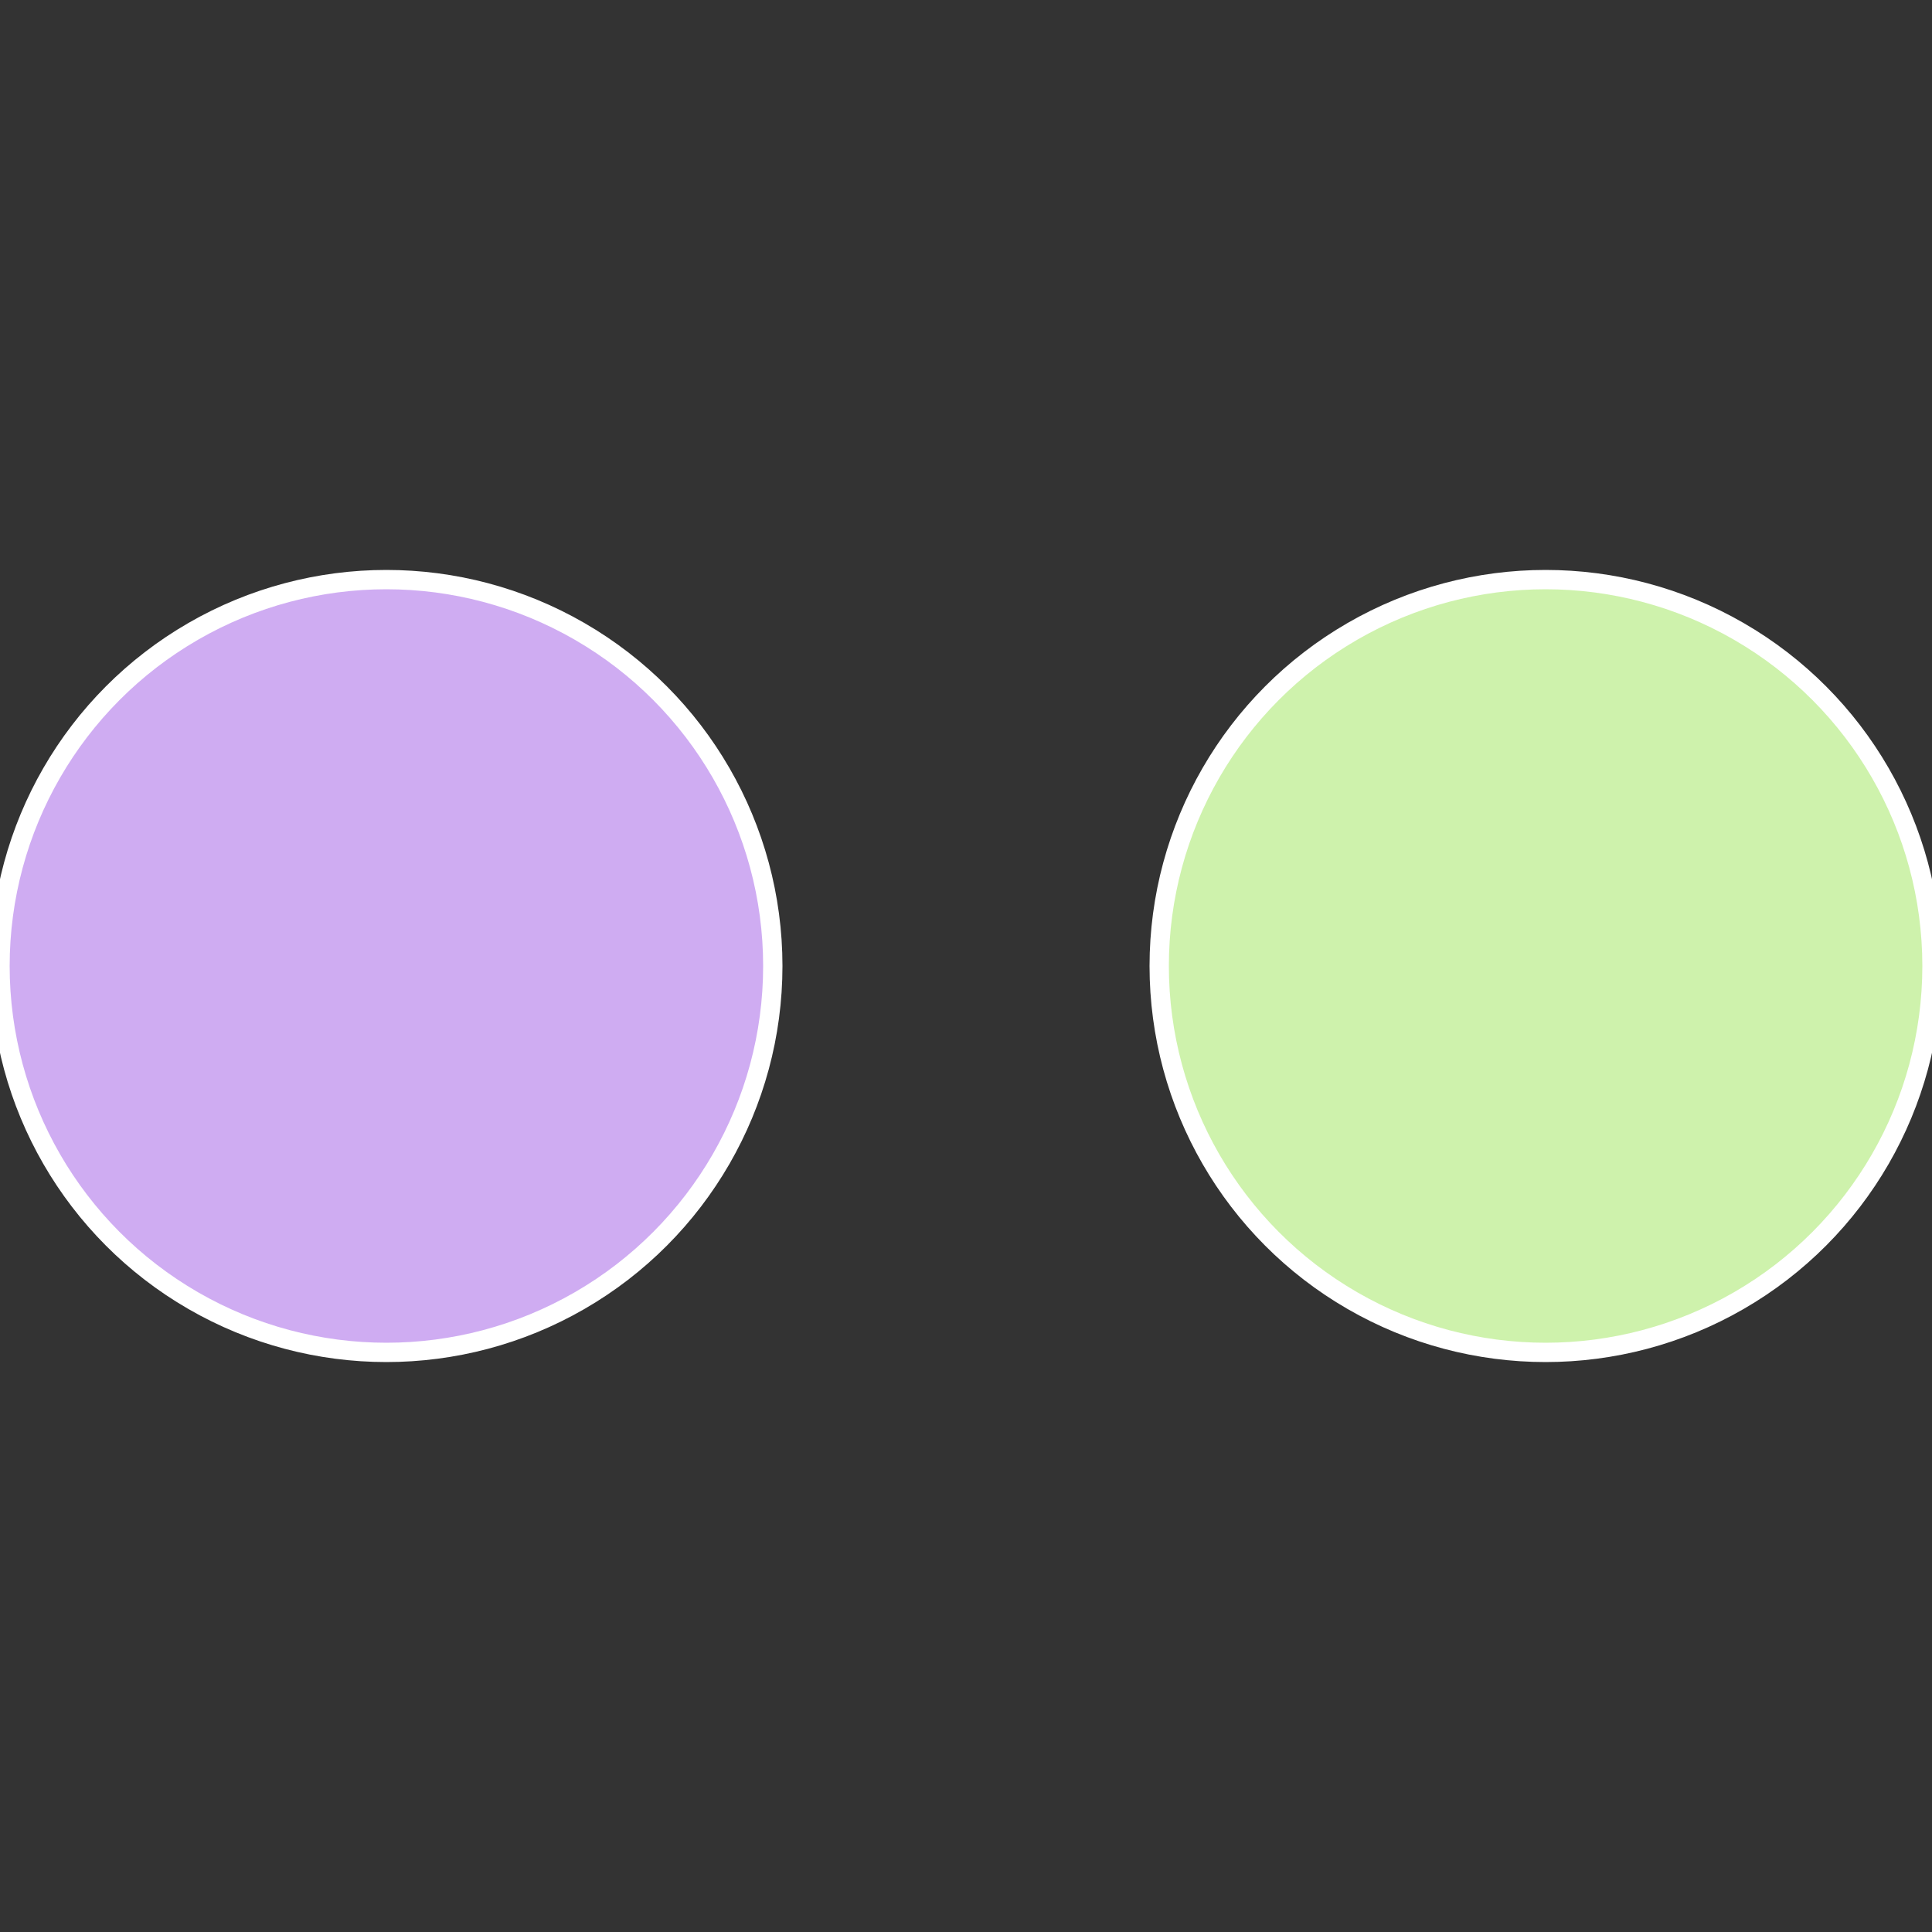 <?xml version="1.0" standalone="no"?>
<svg width="500" height="500" viewBox="-1 -1 2 2" xmlns="http://www.w3.org/2000/svg">
 
                <rect x="-1" y="-1" width="2" height="2" fill="#333333" stroke="none"/>
 
                <circle cx="0.6" cy="0" r="0.4" fill="#cef2ac" stroke="#fff" stroke-width="1%" />
             
                <circle cx="-0.6" cy="7.3478807948841E-17" r="0.4" fill="#cfacf2" stroke="#fff" stroke-width="1%" />
            </svg>
